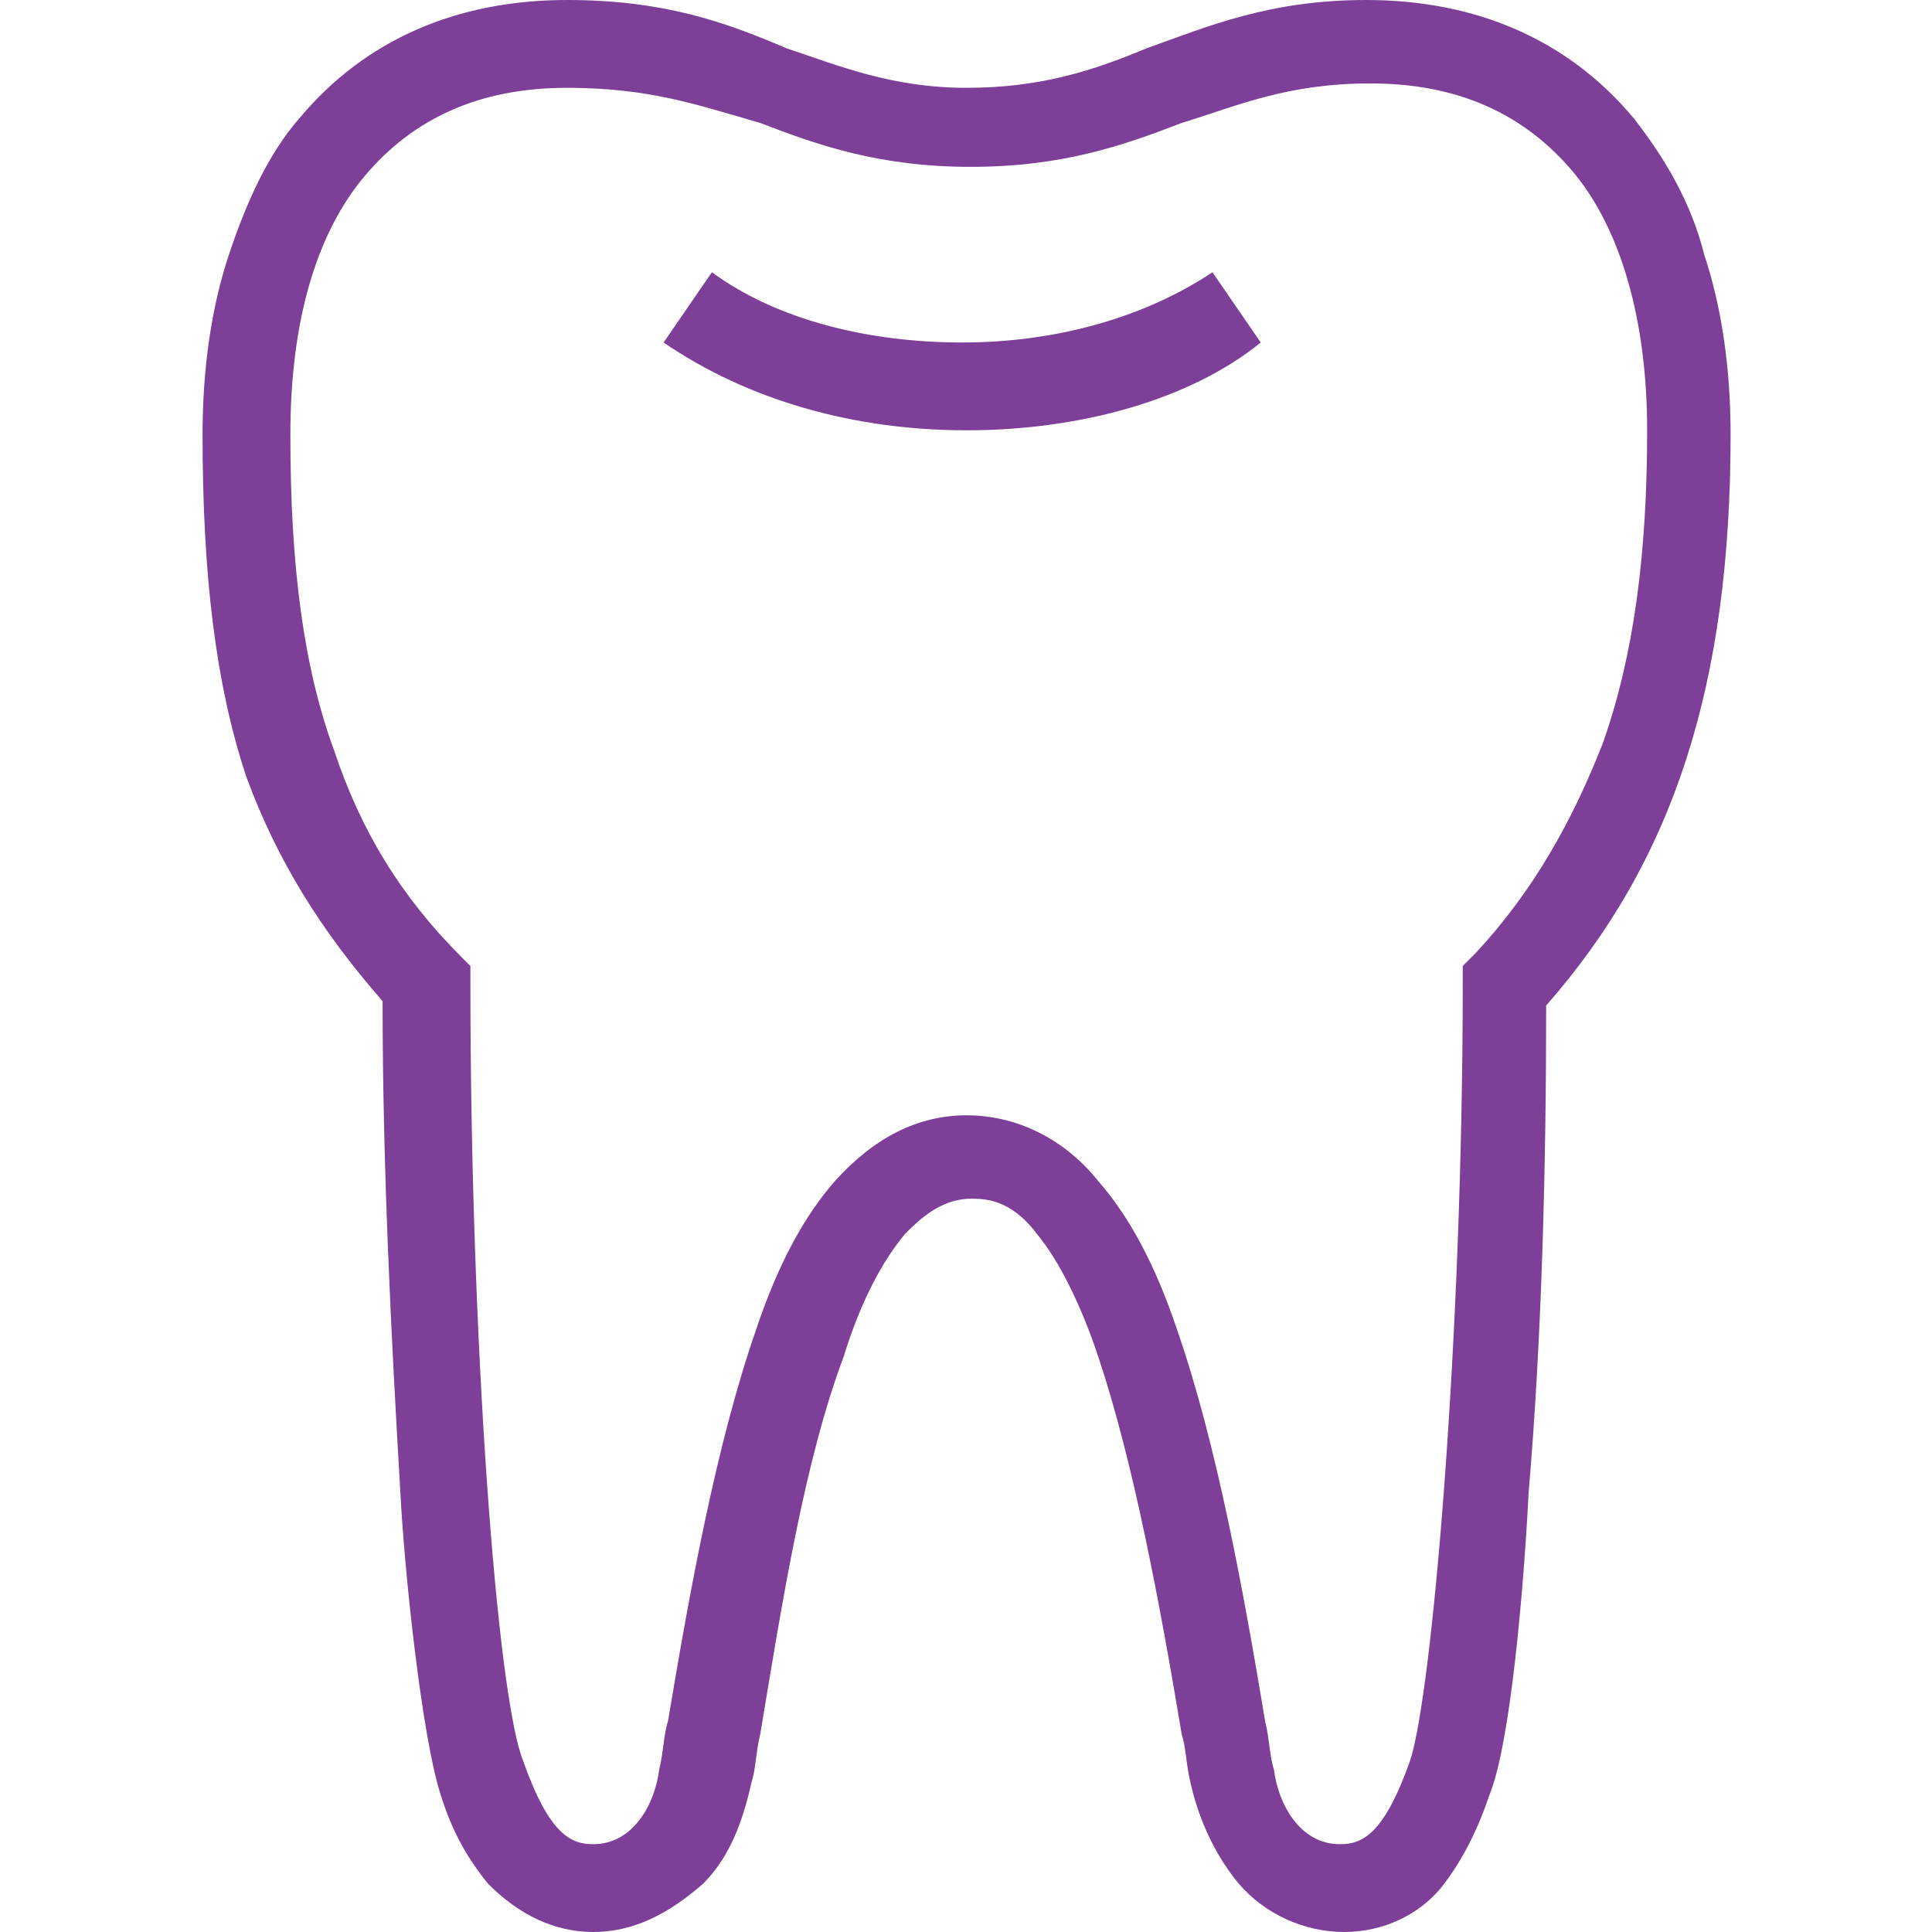 <svg width="124" height="124" viewBox="0 0 124 124" fill="none" xmlns="http://www.w3.org/2000/svg">
<path fill-rule="evenodd" clip-rule="evenodd" d="M86.273 124C83.736 124 81.2 122.873 79.509 120.9C78.1 119.209 76.973 116.955 76.409 114.418C76.127 113.291 76.127 112.164 75.846 111.318C74.436 102.864 72.746 93.846 70.491 87.082C69.364 83.7 67.954 80.882 66.546 79.191C64.855 76.936 63.164 76.936 62.318 76.936C60.346 76.936 58.936 78.346 58.091 79.191C56.682 80.882 55.273 83.418 54.145 87.082C51.609 93.846 50.2 102.864 48.791 111.318C48.509 112.445 48.509 113.573 48.227 114.418C47.664 116.955 46.818 119.209 45.127 120.9C42.873 122.873 40.618 124 38.082 124C35.545 124 33.291 122.873 31.318 120.9C30.191 119.491 29.064 117.8 28.218 114.982C27.091 111.318 25.964 101.173 25.682 95.536C25.118 85.954 24.555 74.964 24.555 64.254C20.609 59.745 17.791 55.236 15.818 49.882C13.845 43.964 13 36.918 13 27.9C13 23.673 13.564 19.727 14.691 16.346C15.818 12.964 17.227 9.864 19.2 7.609C23.427 2.536 29.346 0 36.391 0C42.591 0 46.536 1.409 50.482 3.1C53.864 4.227 57.245 5.636 62.036 5.636C66.827 5.636 70.209 4.509 73.591 3.1C77.536 1.691 81.482 0 87.682 0C94.727 0 100.645 2.536 104.873 7.609C106.845 10.146 108.536 12.964 109.382 16.346C110.509 19.727 111.073 23.673 111.073 27.9C111.073 43.964 107.409 55.236 99.236 64.536C99.236 74.964 98.954 85.954 98.109 95.818C97.827 101.455 96.982 111.882 95.573 115.264C94.727 117.8 93.6 119.773 92.473 121.182C91.064 122.873 88.809 124 86.273 124ZM62.036 71.582C65.136 71.582 68.236 72.991 70.491 75.809C72.464 78.064 74.154 81.164 75.564 85.391C78.1 92.718 79.791 102.018 81.2 110.473C81.482 111.6 81.482 112.727 81.764 113.573C82.045 115.827 83.454 118.364 85.991 118.364C87.4 118.364 88.809 117.8 90.5 113.009C91.909 108.782 93.882 85.954 93.882 63.127V62L94.727 61.154C98.391 57.209 100.927 52.7 102.9 47.627C104.873 41.991 105.718 35.509 105.718 27.618C105.718 20.573 104.027 14.655 100.927 10.991C97.827 7.327 93.6 5.355 87.964 5.355C82.609 5.355 79.509 6.764 75.846 7.891C72.182 9.3 68.236 10.709 62.318 10.709C56.4 10.709 52.455 9.3 48.791 7.891C44.846 6.764 41.745 5.636 36.391 5.636C30.755 5.636 26.527 7.609 23.427 11.273C20.327 14.936 18.636 20.573 18.636 27.9C18.636 36.355 19.482 42.836 21.454 48.191C23.145 53.264 25.682 57.491 29.627 61.436L30.191 62V63.127C30.191 85.954 31.882 108.782 33.573 113.009C35.264 117.8 36.673 118.364 38.082 118.364C40.618 118.364 42.027 115.827 42.309 113.573C42.591 112.445 42.591 111.318 42.873 110.473C44.282 102.018 45.973 92.718 48.509 85.391C49.918 81.164 51.609 78.064 53.582 75.809C56.118 72.991 58.936 71.582 62.036 71.582ZM62.036 27.618C54.709 27.618 47.946 25.645 42.591 21.982L45.691 17.473C49.918 20.573 55.836 21.982 61.755 21.982C67.954 21.982 73.591 20.291 77.818 17.473L80.918 21.982C76.409 25.645 69.364 27.618 62.036 27.618Z" fill="#7D3F98"/>
</svg>
